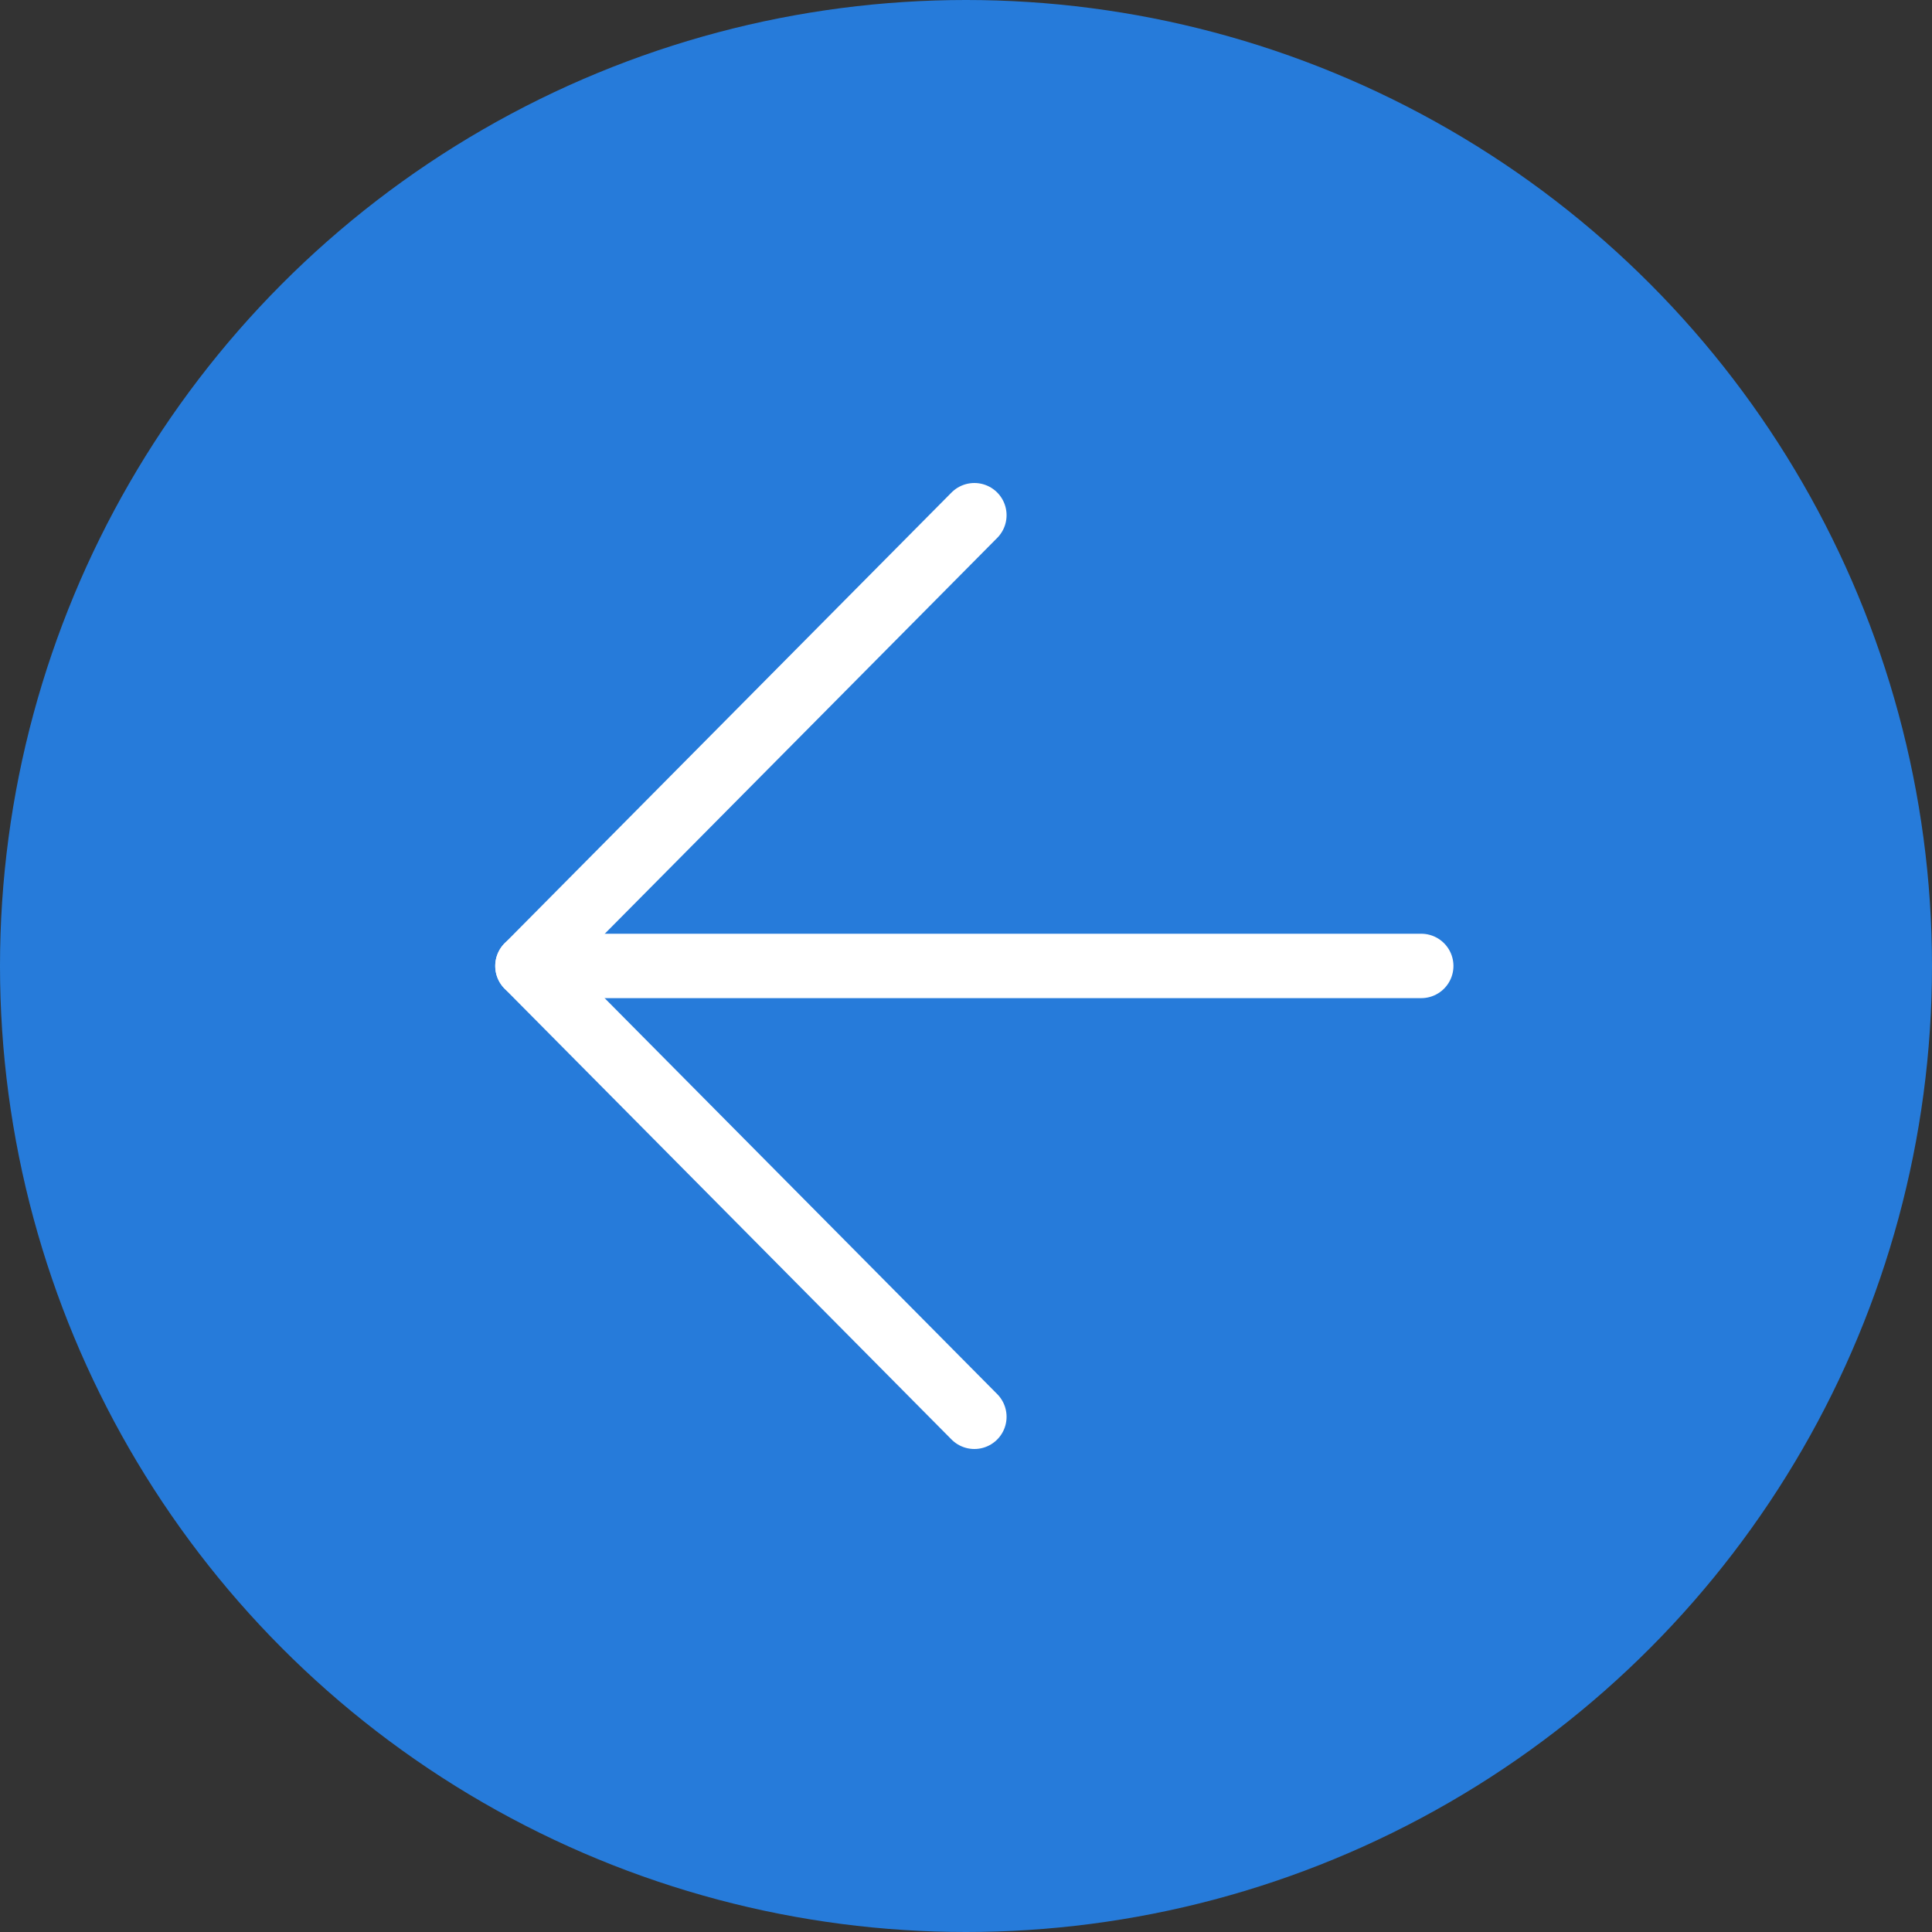 <svg width="30" height="30" viewBox="0 0 30 30" fill="none" xmlns="http://www.w3.org/2000/svg">
<rect x="0" y="0" width="30" height="30" fill="#333333" stroke="none"/>
<g id="Arrow-Circle-01">
<circle id="Oval" r="15" transform="matrix(-1 0 0 1 15 15)" fill="#267BDA"/>
<g id="arrow-right">
<path id="Path" d="M22.069 14.999H8.19" stroke="white" stroke-linecap="round" stroke-linejoin="round"/>
<path id="Path_2" d="M15.13 8L8.19 15L15.13 22" stroke="white" stroke-linecap="round" stroke-linejoin="round"/>
</g>
</g>
</svg>
